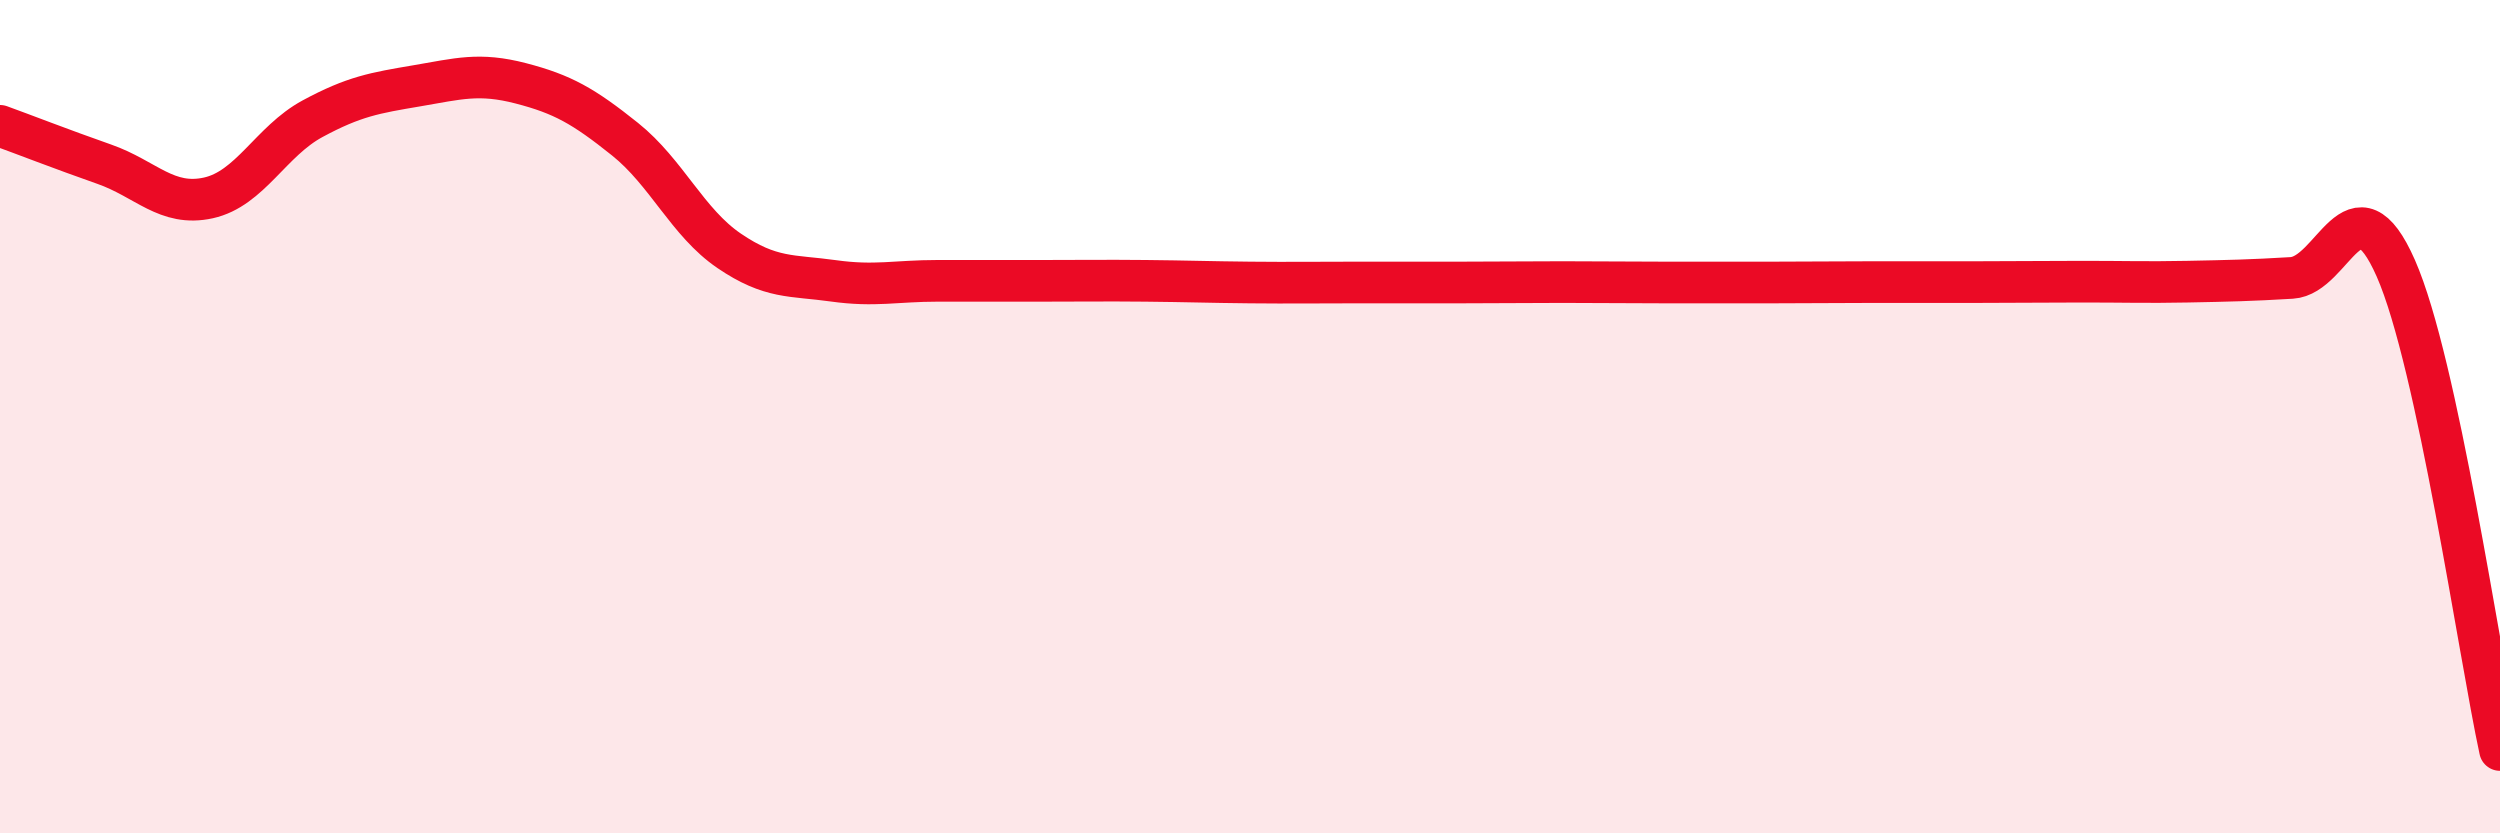 
    <svg width="60" height="20" viewBox="0 0 60 20" xmlns="http://www.w3.org/2000/svg">
      <path
        d="M 0,3.02 C 0.5,3.2 1.5,3.59 2.5,3.94 C 3.5,4.29 4,4.97 5,4.75 C 6,4.53 6.5,3.39 7.5,2.85 C 8.5,2.31 9,2.23 10,2.06 C 11,1.89 11.5,1.74 12.5,2 C 13.5,2.26 14,2.54 15,3.34 C 16,4.14 16.5,5.34 17.5,6.02 C 18.5,6.7 19,6.6 20,6.74 C 21,6.88 21.5,6.74 22.5,6.74 C 23.5,6.74 24,6.74 25,6.74 C 26,6.74 26.5,6.73 27.5,6.74 C 28.5,6.75 29,6.77 30,6.78 C 31,6.79 31.5,6.78 32.5,6.78 C 33.5,6.78 34,6.78 35,6.78 C 36,6.78 36.5,6.77 37.5,6.77 C 38.5,6.77 39,6.78 40,6.78 C 41,6.78 41.5,6.78 42.5,6.78 C 43.5,6.78 44,6.77 45,6.77 C 46,6.77 46.5,6.77 47.5,6.77 C 48.5,6.77 49,6.76 50,6.76 C 51,6.76 51.5,6.78 52.5,6.76 C 53.5,6.74 54,6.73 55,6.67 C 56,6.61 56.5,4.17 57.5,6.44 C 58.5,8.71 59.5,15.69 60,18L60 20L0 20Z"
        fill="#EB0A25"
        opacity="0.1"
        stroke-linecap="round"
        stroke-linejoin="round"
      />
      <path
        d="M 0,3.02 C 0.5,3.2 1.5,3.59 2.5,3.94 C 3.5,4.29 4,4.97 5,4.75 C 6,4.53 6.5,3.39 7.5,2.85 C 8.5,2.31 9,2.23 10,2.06 C 11,1.89 11.5,1.74 12.5,2 C 13.5,2.26 14,2.54 15,3.34 C 16,4.14 16.5,5.34 17.5,6.02 C 18.5,6.7 19,6.6 20,6.74 C 21,6.88 21.5,6.74 22.5,6.74 C 23.5,6.74 24,6.74 25,6.74 C 26,6.74 26.5,6.73 27.5,6.74 C 28.5,6.75 29,6.77 30,6.78 C 31,6.79 31.5,6.78 32.5,6.78 C 33.5,6.78 34,6.78 35,6.78 C 36,6.78 36.5,6.77 37.5,6.77 C 38.5,6.77 39,6.78 40,6.78 C 41,6.78 41.5,6.78 42.5,6.78 C 43.5,6.78 44,6.77 45,6.77 C 46,6.77 46.5,6.77 47.5,6.77 C 48.5,6.77 49,6.76 50,6.76 C 51,6.76 51.5,6.78 52.5,6.76 C 53.5,6.74 54,6.73 55,6.67 C 56,6.61 56.5,4.17 57.5,6.44 C 58.5,8.71 59.5,15.69 60,18"
        stroke="#EB0A25"
        stroke-width="1"
        fill="none"
        stroke-linecap="round"
        stroke-linejoin="round"
      />
    </svg>
  